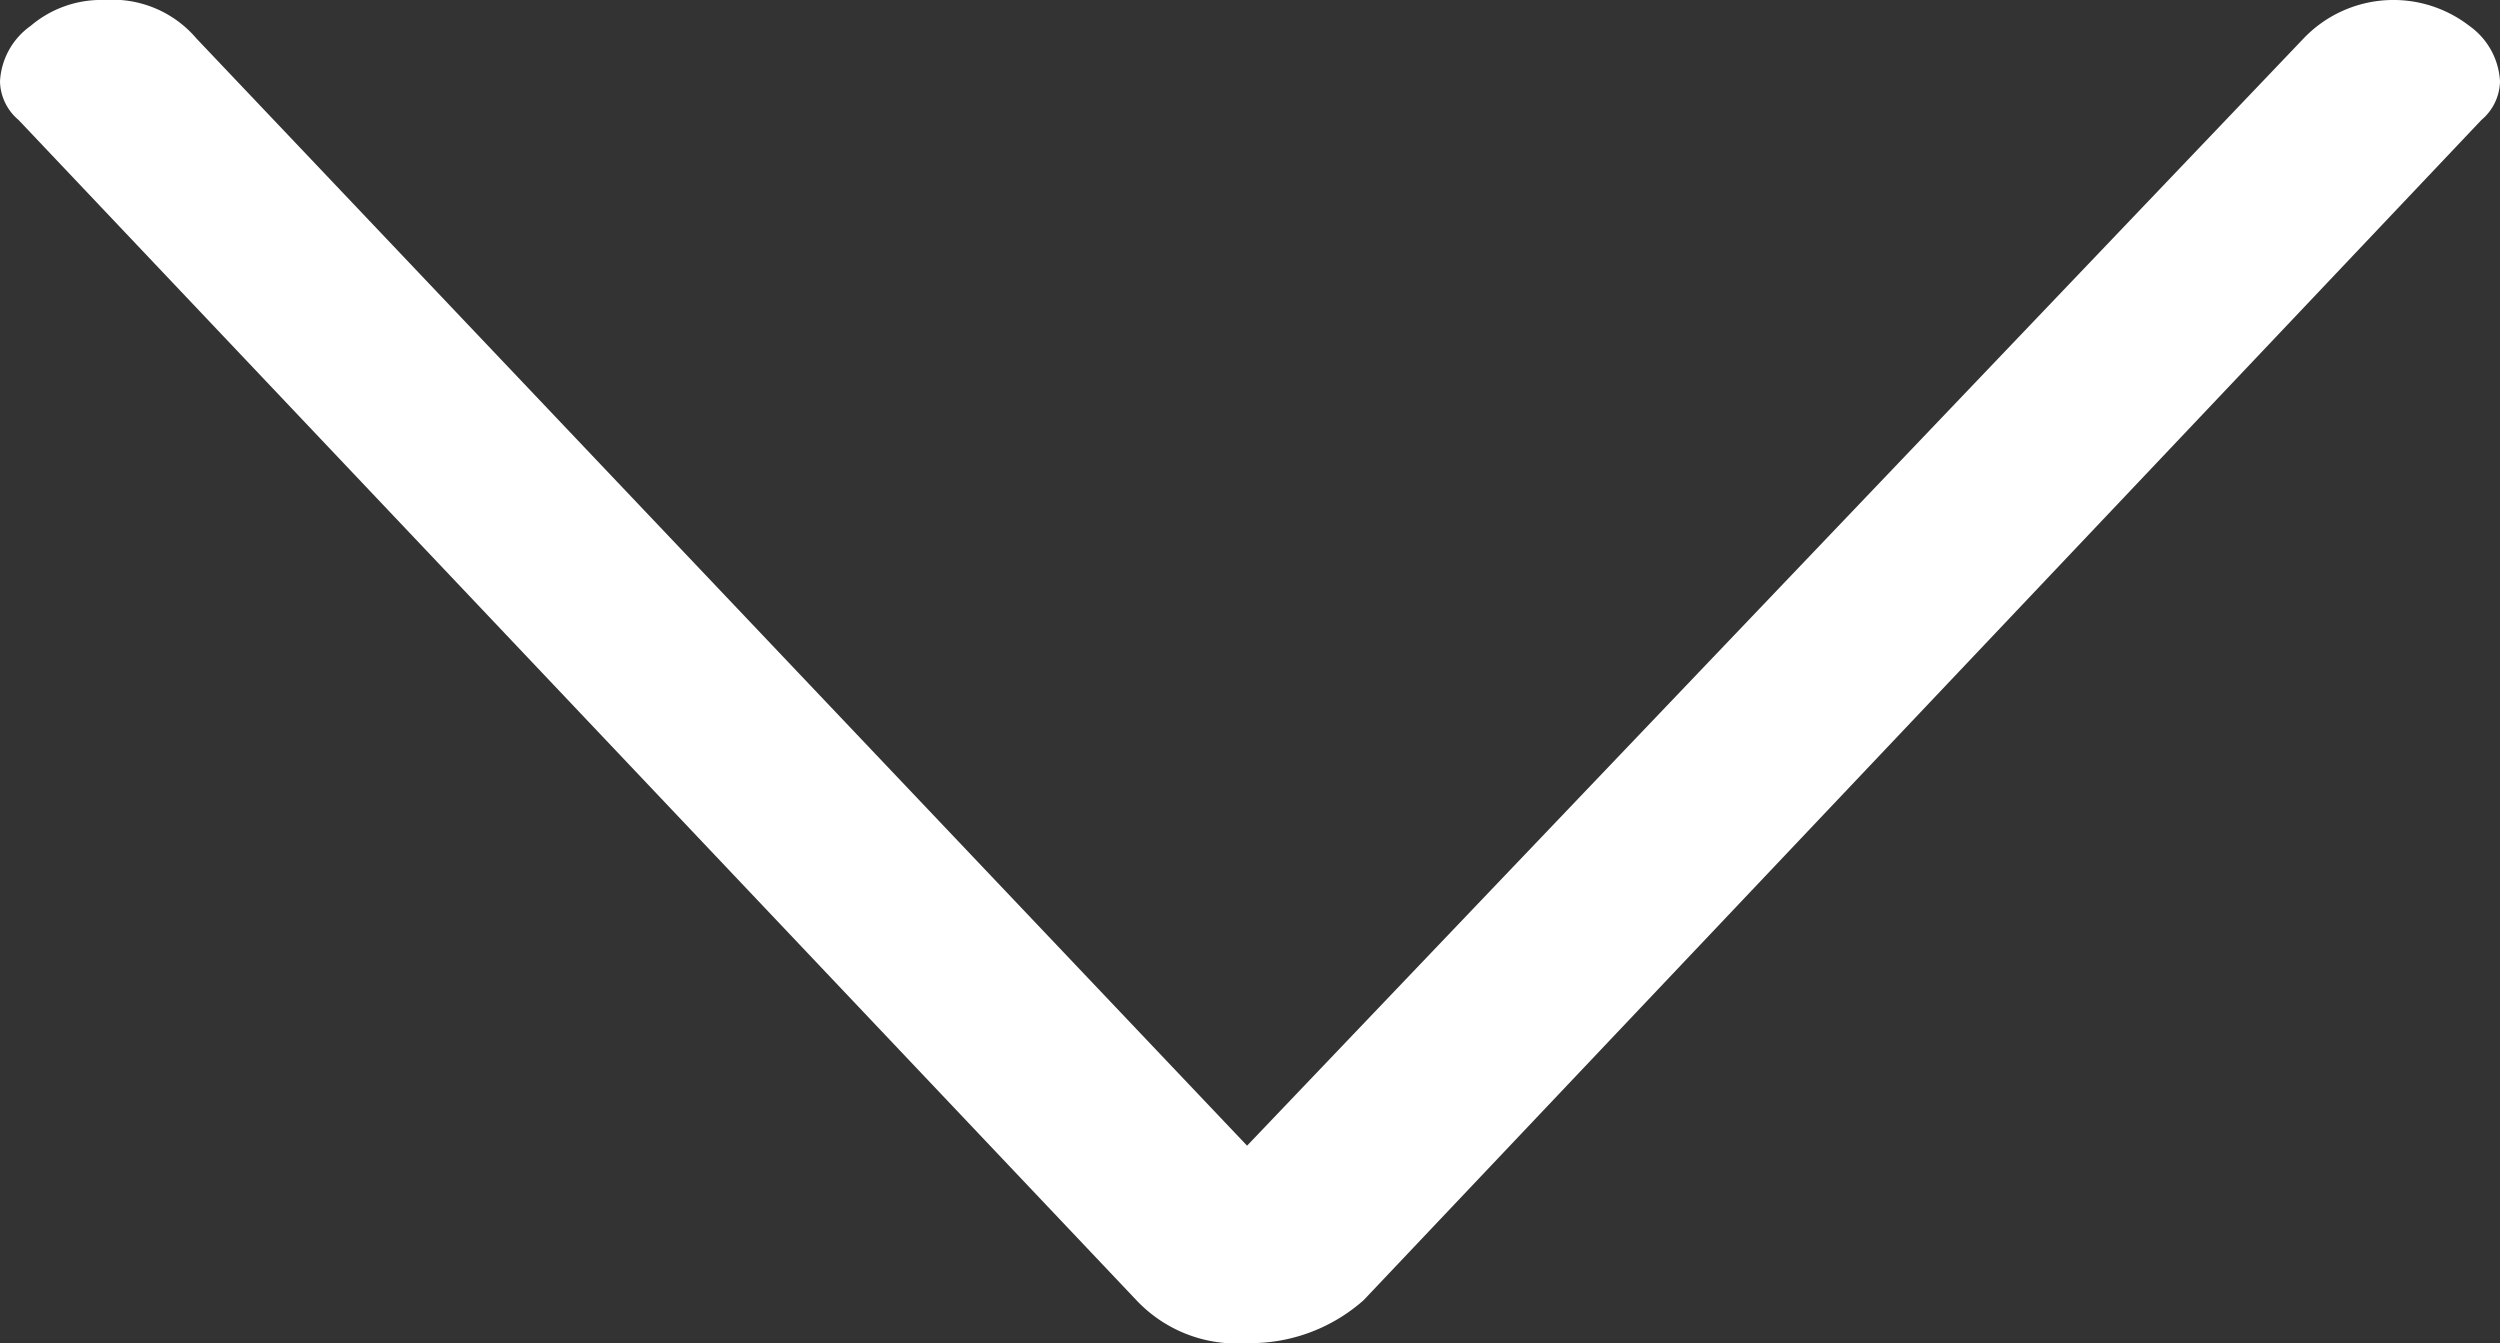 <svg id="down-arrow" xmlns="http://www.w3.org/2000/svg" width="51.28" height="27.55" viewBox="0 0 51.28 27.55">
  <rect x="0" y="0" width="51.28" height="27.55" fill="#333333" stroke="none"/>
  <g id="Group_36" data-name="Group 36" transform="translate(0 -10.5)">
    <path id="Path_134" data-name="Path 134" d="M2.14,10.5a2.262,2.262,0,0,1,1.89.79L25.58,34,47.25,11.29a2.547,2.547,0,0,1,3.4-.26,1.491,1.491,0,0,1,.63,1.14,1.064,1.064,0,0,1-.38.79L27.97,37.17a3.5,3.5,0,0,1-2.39.88,2.826,2.826,0,0,1-2.27-.88L.38,12.96A1.064,1.064,0,0,1,0,12.17a1.491,1.491,0,0,1,.63-1.14A2.229,2.229,0,0,1,2.14,10.5Z" fill="#fff"/>
  </g>
</svg>
